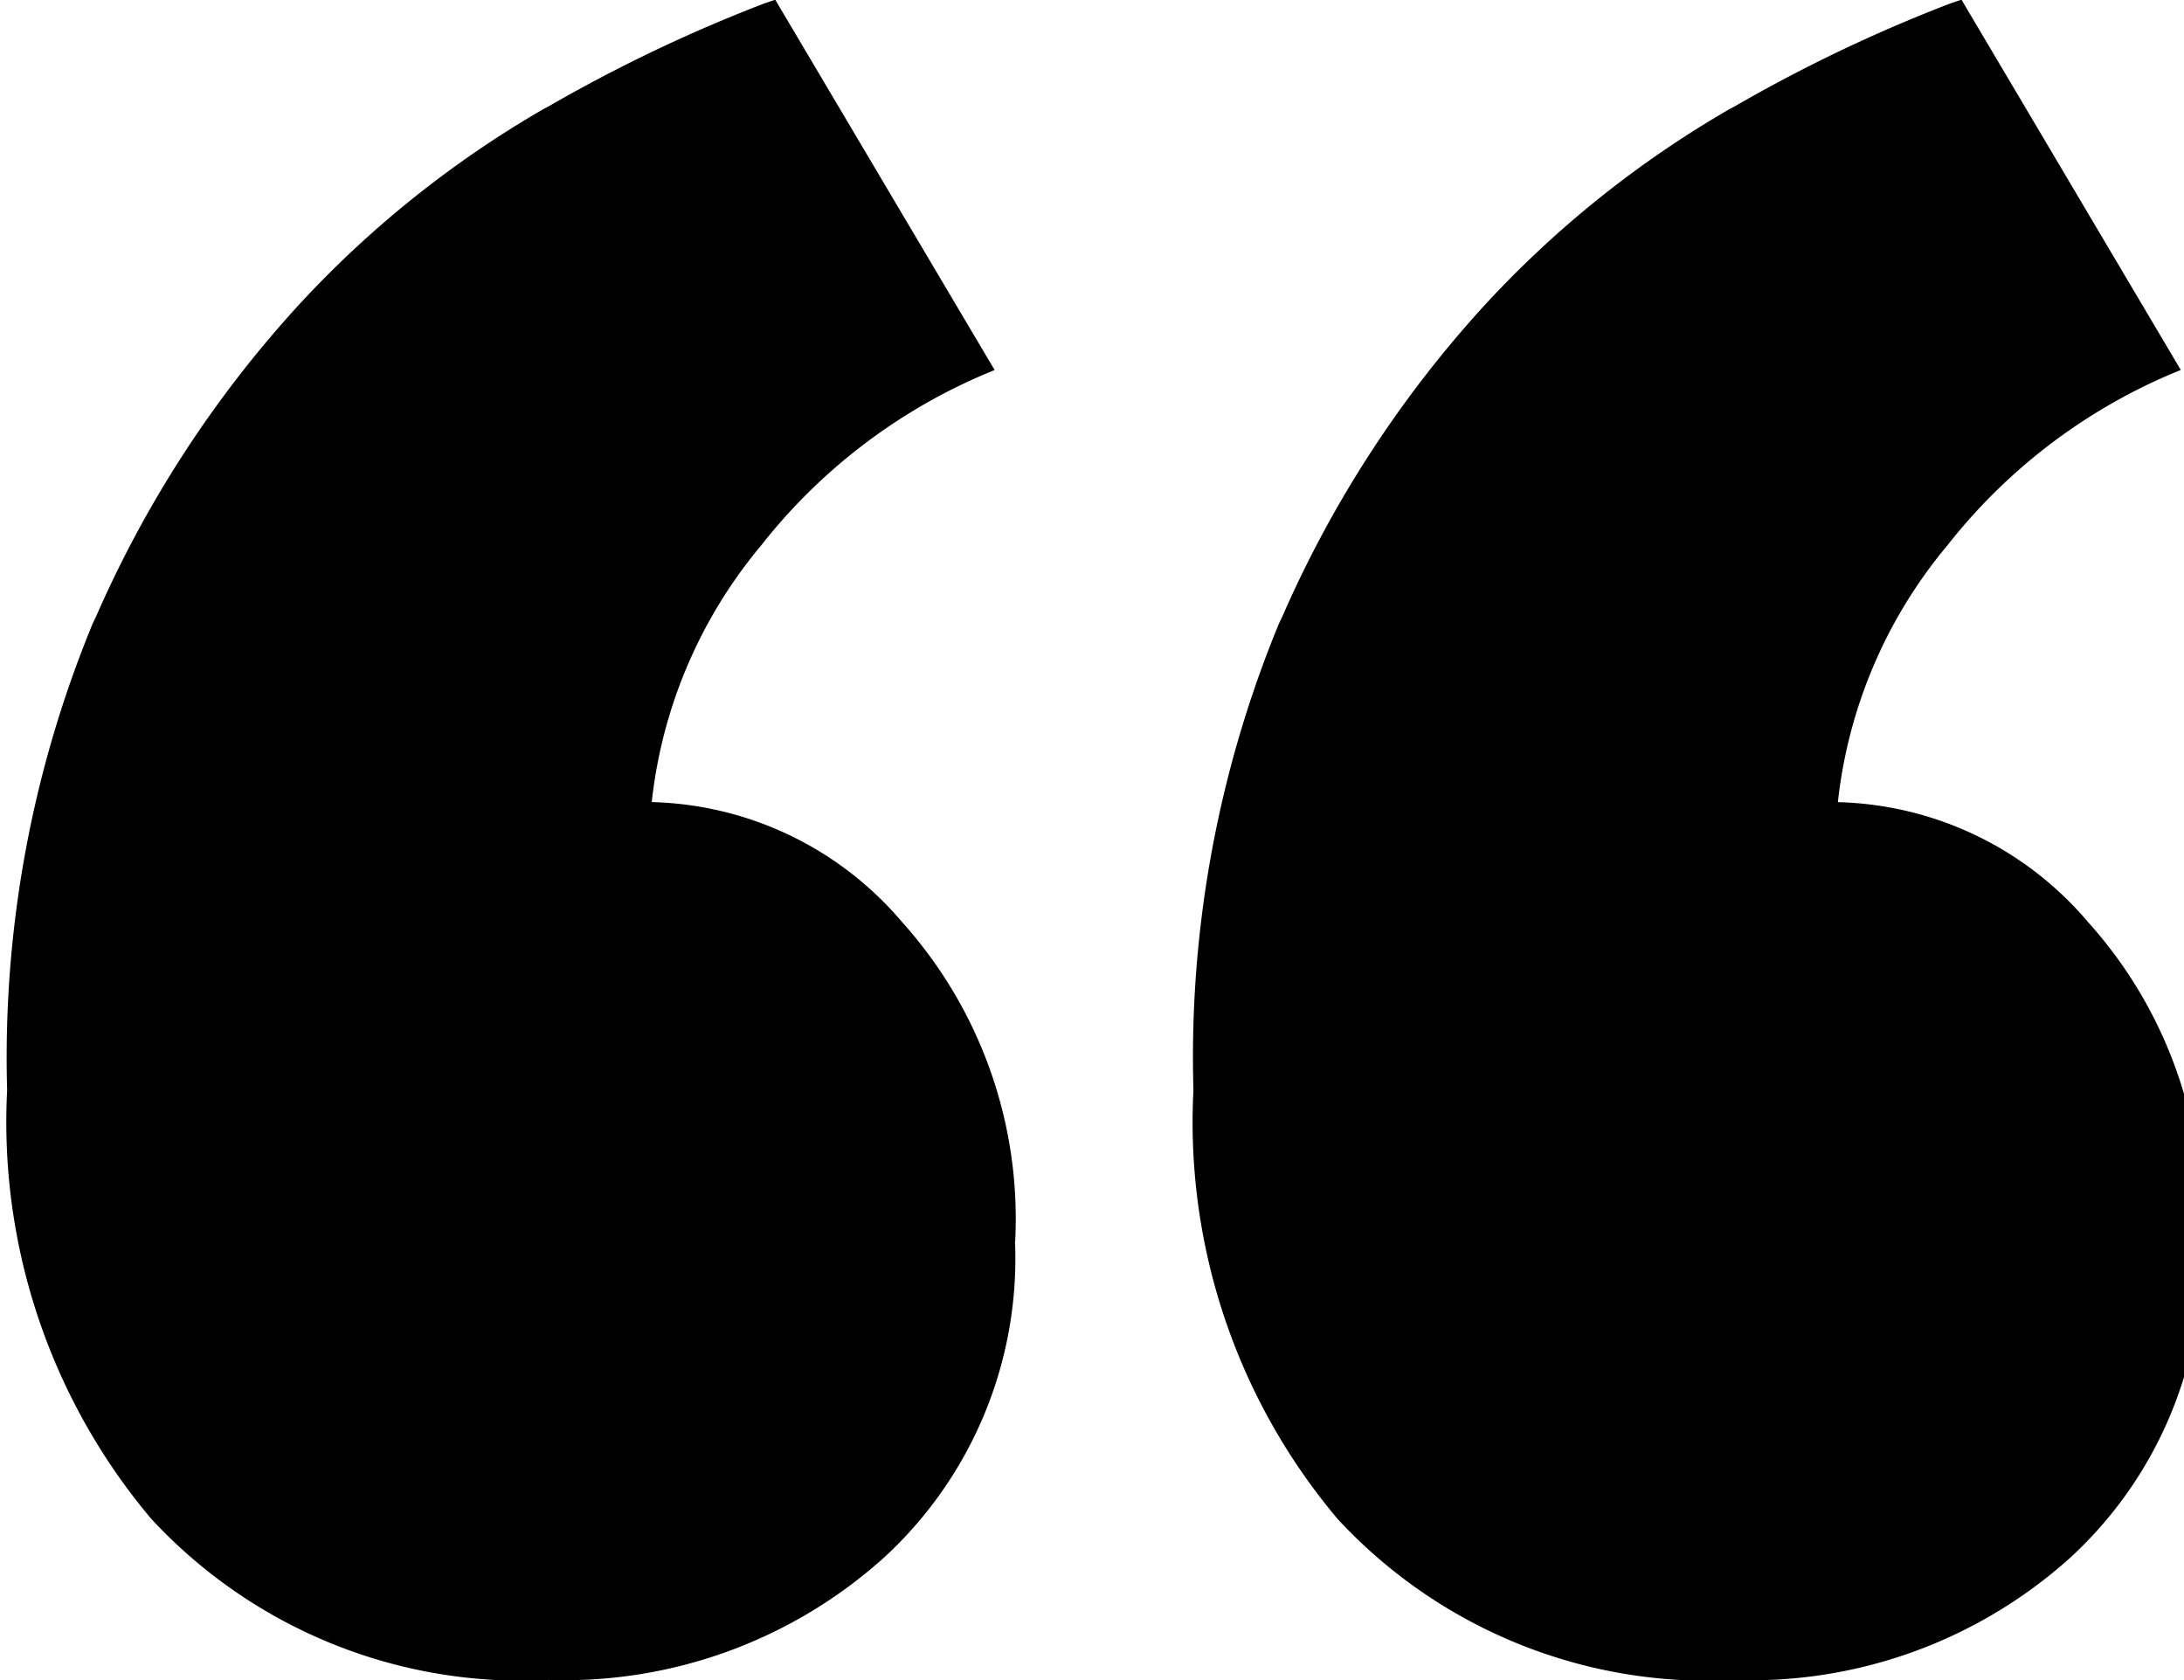 <?xml version="1.0" encoding="UTF-8"?>
<svg xmlns="http://www.w3.org/2000/svg" width="1.3em" height="1em" viewBox="0 0 31 24">
  <path fill="currentColor" d="M14.4 17.73a5.801 5.801 0 0 1-1.904 4.55l-.005.004a6.824 6.824 0 0 1-4.762 1.714h.011A7.208 7.208 0 0 1 2.064 21.7l-.004-.004a8.796 8.796 0 0 1-2.057-6.143l-.001.021a16.241 16.241 0 0 1 1.265-6.769l-.04.107a16.187 16.187 0 0 1 2.951-4.567l-.011.012a14.879 14.879 0 0 1 3.504-2.803l.072-.038A21.8 21.8 0 0 1 10.819.049l.156-.053l3.134 5.29a8.091 8.091 0 0 0-3.317 2.482l-.013.017a6.874 6.874 0 0 0-1.565 3.641l-.003.032a4.842 4.842 0 0 1 3.571 1.708l.006.007a6.339 6.339 0 0 1 1.614 4.57l.001-.015zm16.948 0a5.807 5.807 0 0 1-1.905 4.551l-.005.004a6.819 6.819 0 0 1-4.762 1.714h.011a7.204 7.204 0 0 1-5.676-2.298l-.004-.005a8.792 8.792 0 0 1-2.057-6.144l-.001.021a16.241 16.241 0 0 1 1.265-6.769l-.04.107a16.203 16.203 0 0 1 2.949-4.567l-.011.012a14.884 14.884 0 0 1 3.505-2.803l.072-.038A21.69 21.69 0 0 1 27.765.048l.156-.053l3.133 5.29a8.093 8.093 0 0 0-3.317 2.484l-.013.017a6.874 6.874 0 0 0-1.565 3.641l-.003.032a4.836 4.836 0 0 1 3.569 1.708l.006.007a6.335 6.335 0 0 1 1.617 4.569l.001-.015z"></path>
</svg>
